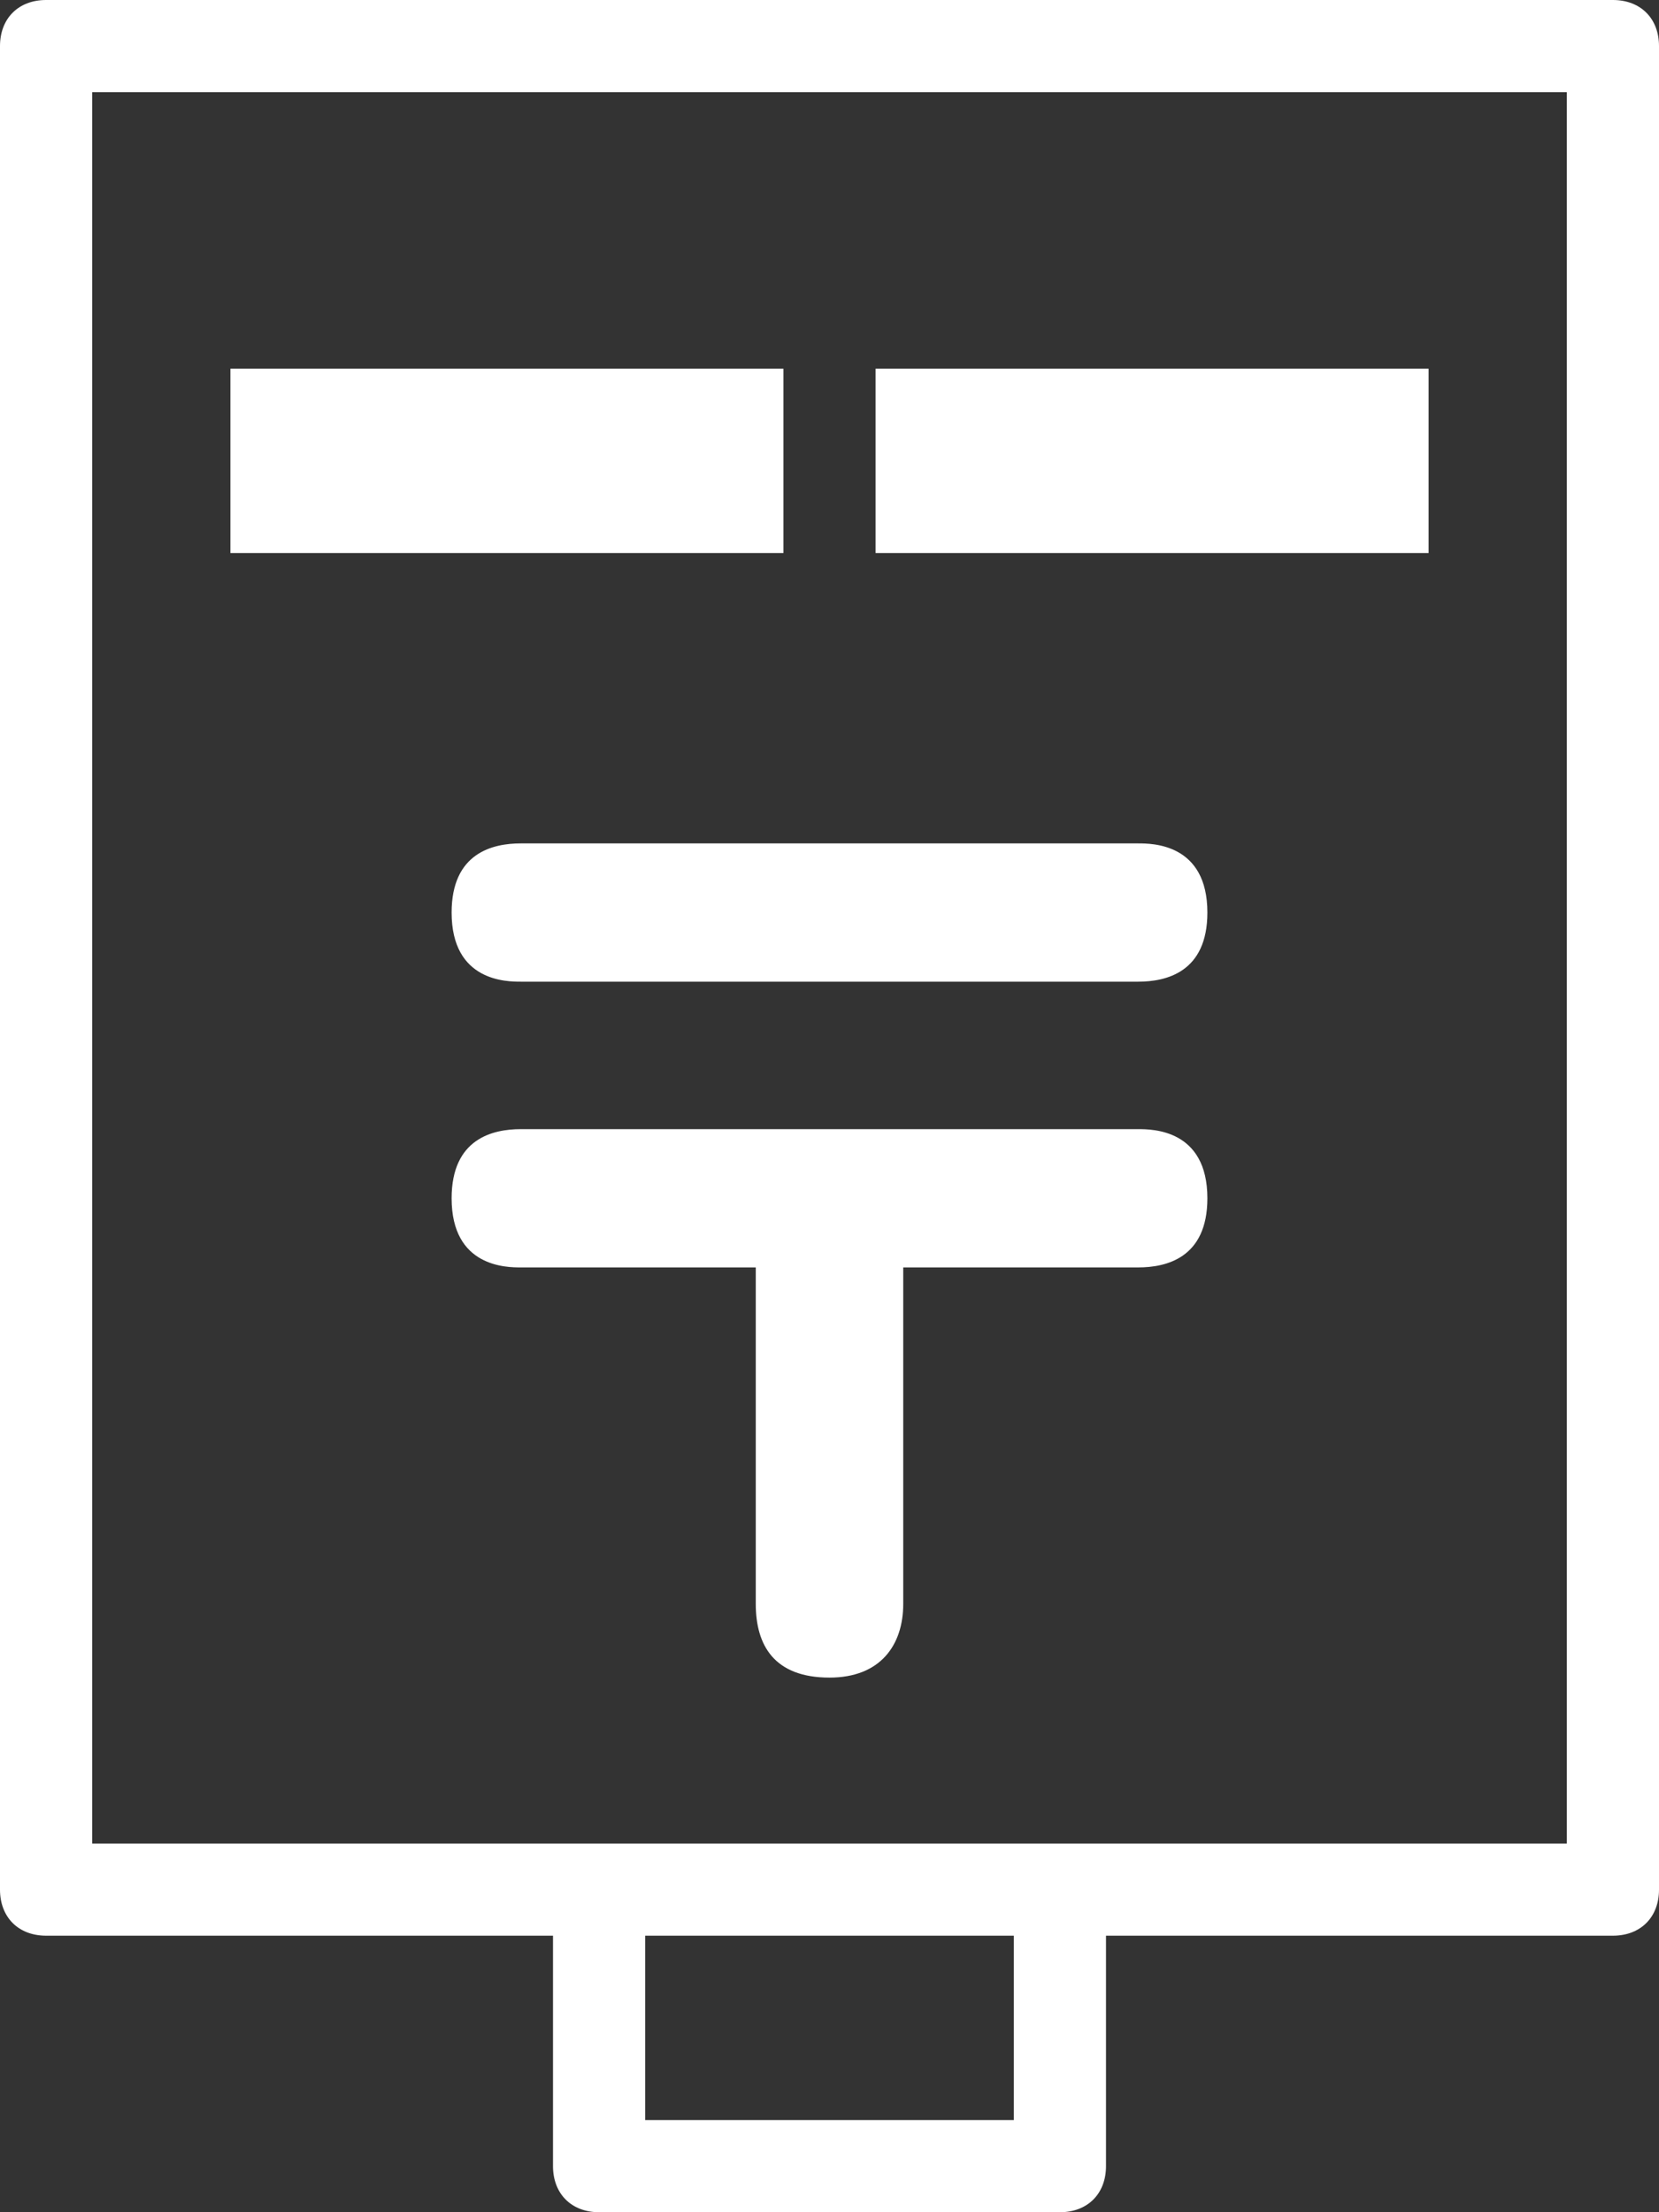 <?xml version="1.0" encoding="utf-8"?>
<!-- Generator: Adobe Illustrator 23.0.3, SVG Export Plug-In . SVG Version: 6.00 Build 0)  -->
<svg version="1.1" id="編集モード" xmlns="http://www.w3.org/2000/svg" xmlns:xlink="http://www.w3.org/1999/xlink" x="0px"
	 y="0px" viewBox="0 0 36 48" style="enable-background:new 0 0 36 48;" xml:space="preserve">
<rect x="0" y="0" width="36" height="48" fill="#333333" stroke="none"/>
<style type="text/css">
	.st0{fill:#FFFFFF;}
</style>
<g>
	<path class="st0" d="M35,0H1C0.4,0,0,0.4,0,1v40c0,0.6,0.4,1,1,1h11v5c0,0.6,0.4,1,1,1h10c0.6,0,1-0.4,1-1v-5h11c0.6,0,1-0.4,1-1V1
		C36,0.4,35.6,0,35,0z M22,46h-8v-4h8V46z M34,40H23H13H2V2h32V40z"/>
	<rect x="5" y="8" class="st0" width="12" height="4"/>
	<rect x="19" y="8" class="st0" width="12" height="4"/>
	<path class="st0" d="M24.7,18.3H11.3c-0.6,0-1.5,0.2-1.5,1.5c0,1.5,1.2,1.5,1.5,1.5h13.4c0.6,0,1.5-0.2,1.5-1.5
		C26.2,18.3,25,18.3,24.7,18.3z"/>
	<path class="st0" d="M24.7,24.5H11.3c-0.6,0-1.5,0.2-1.5,1.5c0,1.5,1.2,1.5,1.5,1.5h5.1v7.3c0,0.9,0.4,1.6,1.6,1.6
		c1.1,0,1.6-0.7,1.6-1.6v-7.3h5.1c0.6,0,1.5-0.2,1.5-1.5C26.2,24.5,25,24.5,24.7,24.5z"/>
</g>
</svg>
